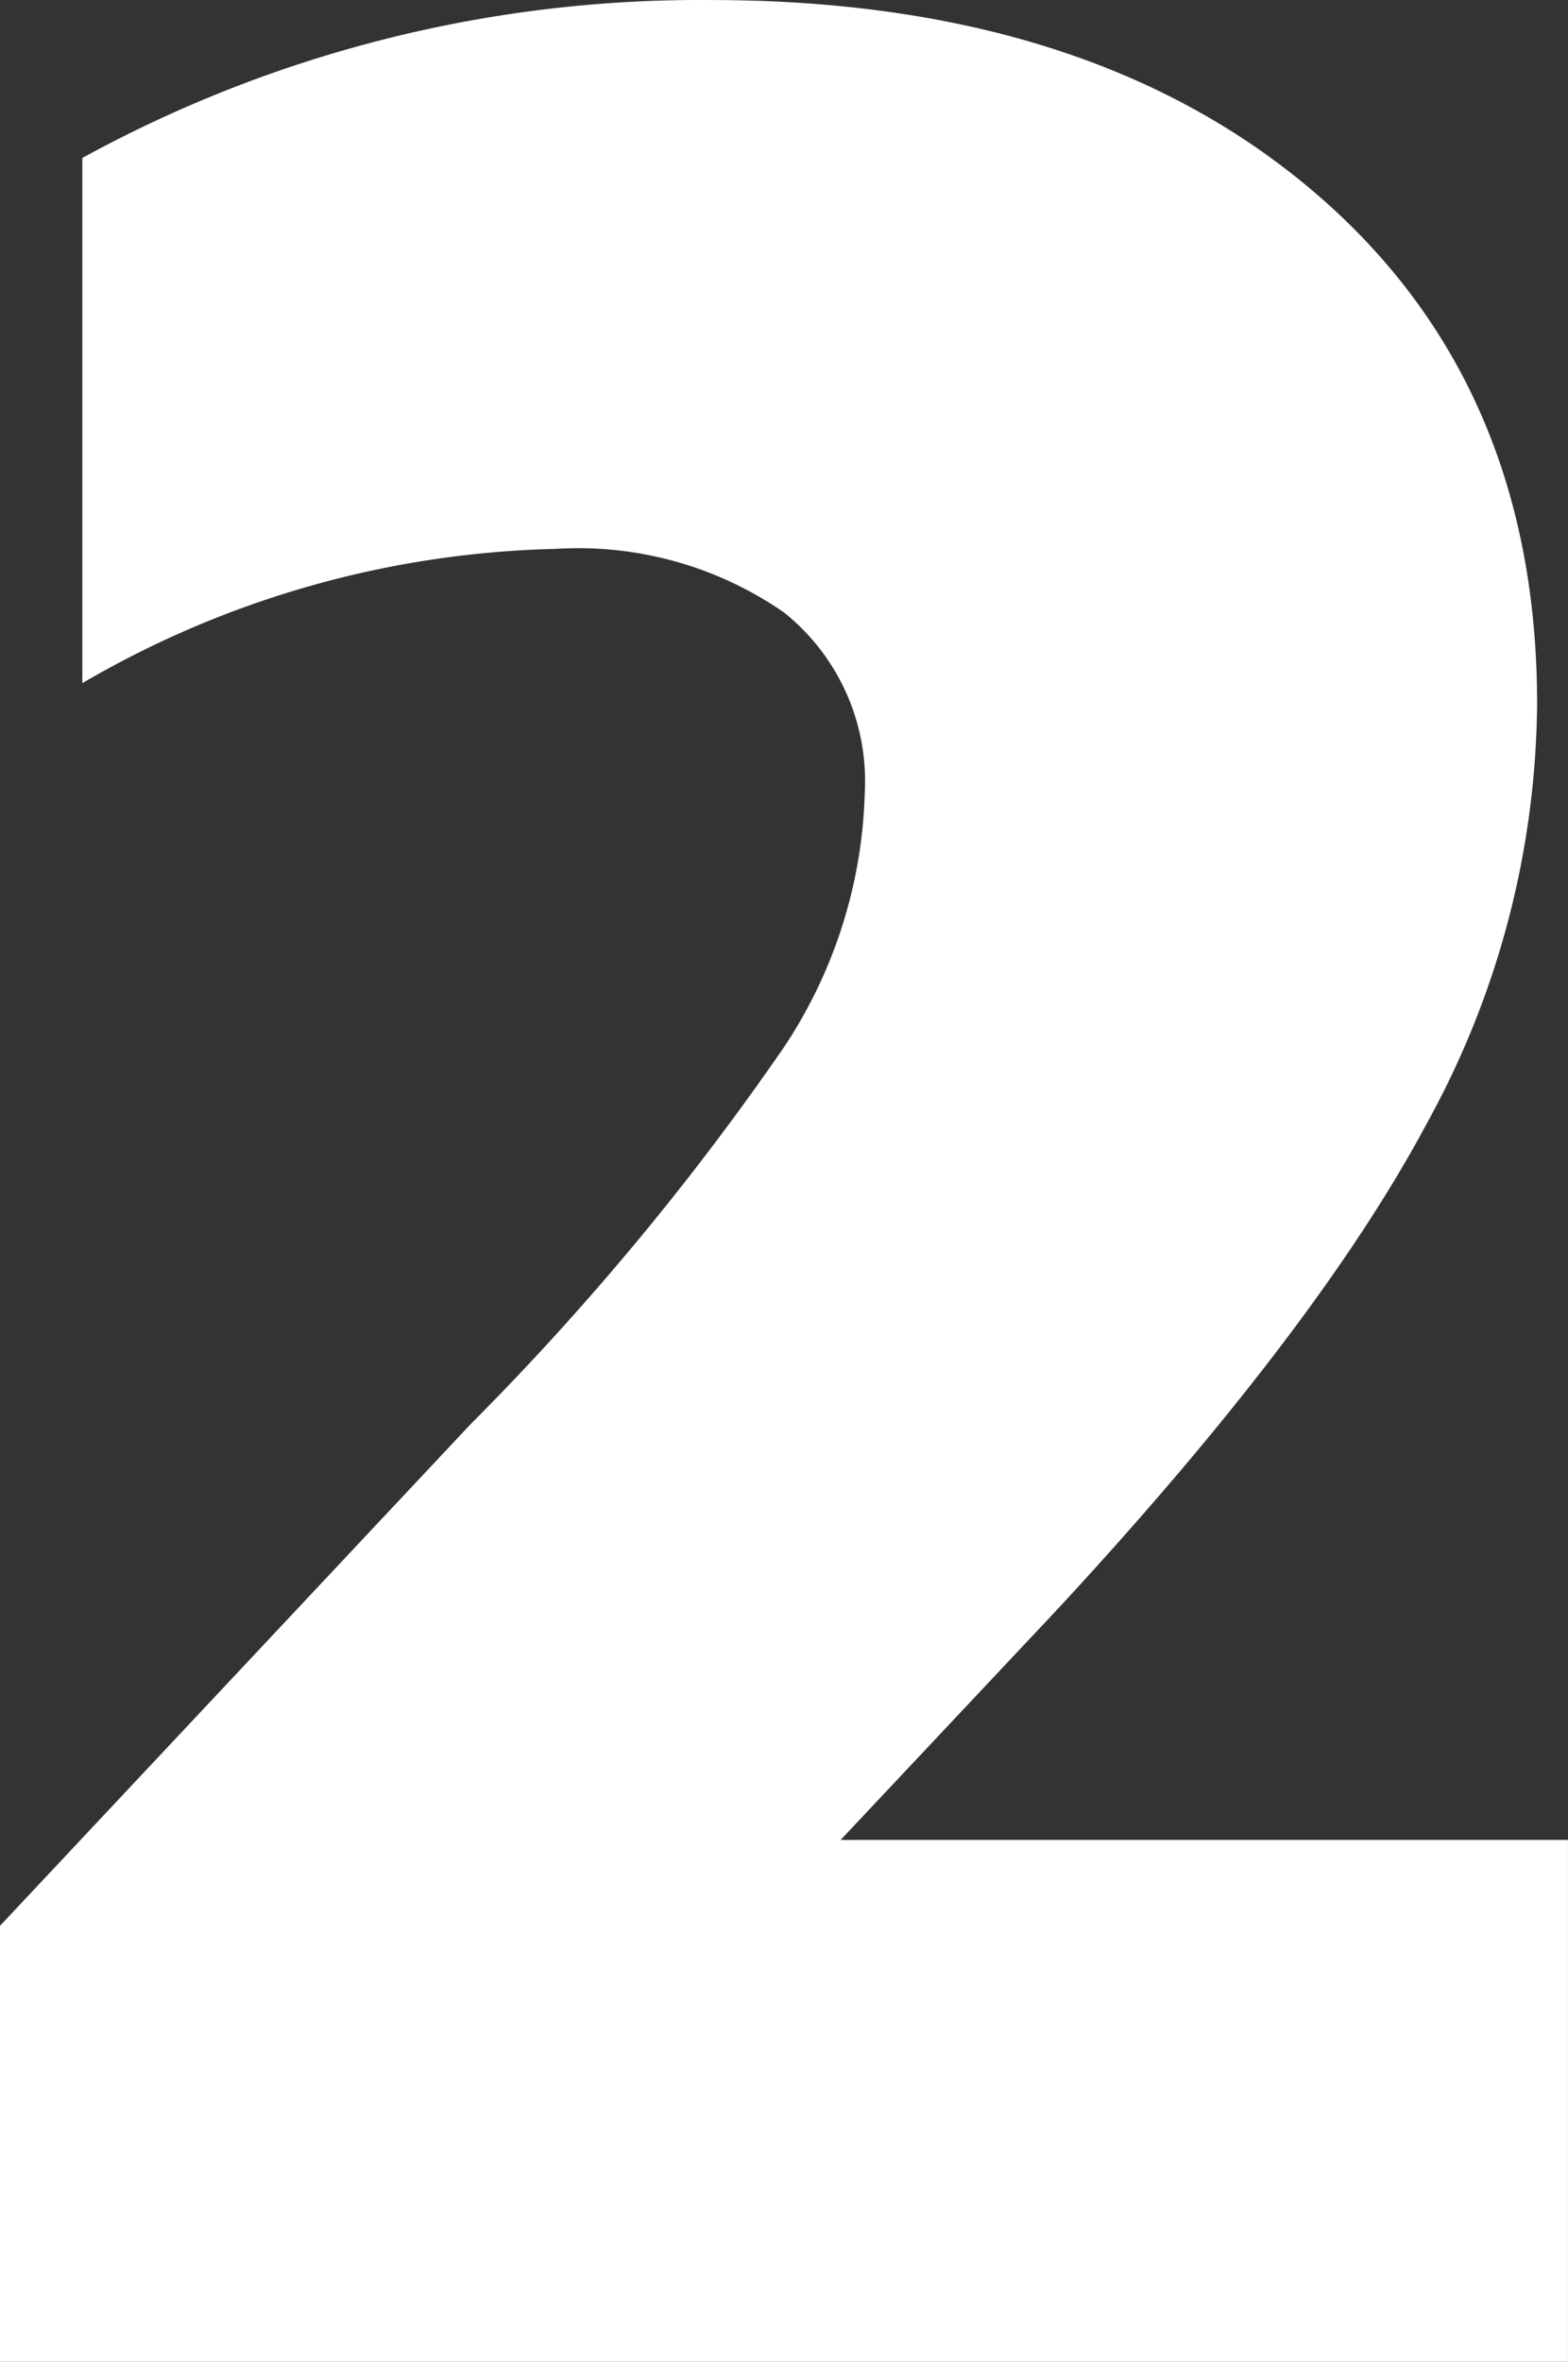 <svg xmlns="http://www.w3.org/2000/svg" width="44.353" height="66.772" viewBox="0 0 44.353 66.772"><rect x="0" y="0" width="44.353" height="66.772" fill="#333333" stroke="none"/><path d="M1.262-12.326l13.3-14.17a76.939,76.939,0,0,0,8.88-10.676,13.644,13.644,0,0,0,2.281-7.182,6.108,6.108,0,0,0-2.281-5.1,10.215,10.215,0,0,0-6.454-1.8A27.759,27.759,0,0,0,3.591-47.458V-62.307a36.377,36.377,0,0,1,17.76-4.464q10.676,0,17.033,5.386t6.357,14.509a24.9,24.9,0,0,1-3.106,11.84Q38.53-29.213,31.154-21.254l-6.114,6.5H45.614V0H1.262Z" transform="translate(-1.262 66.772)" fill="#fff"/></svg>
